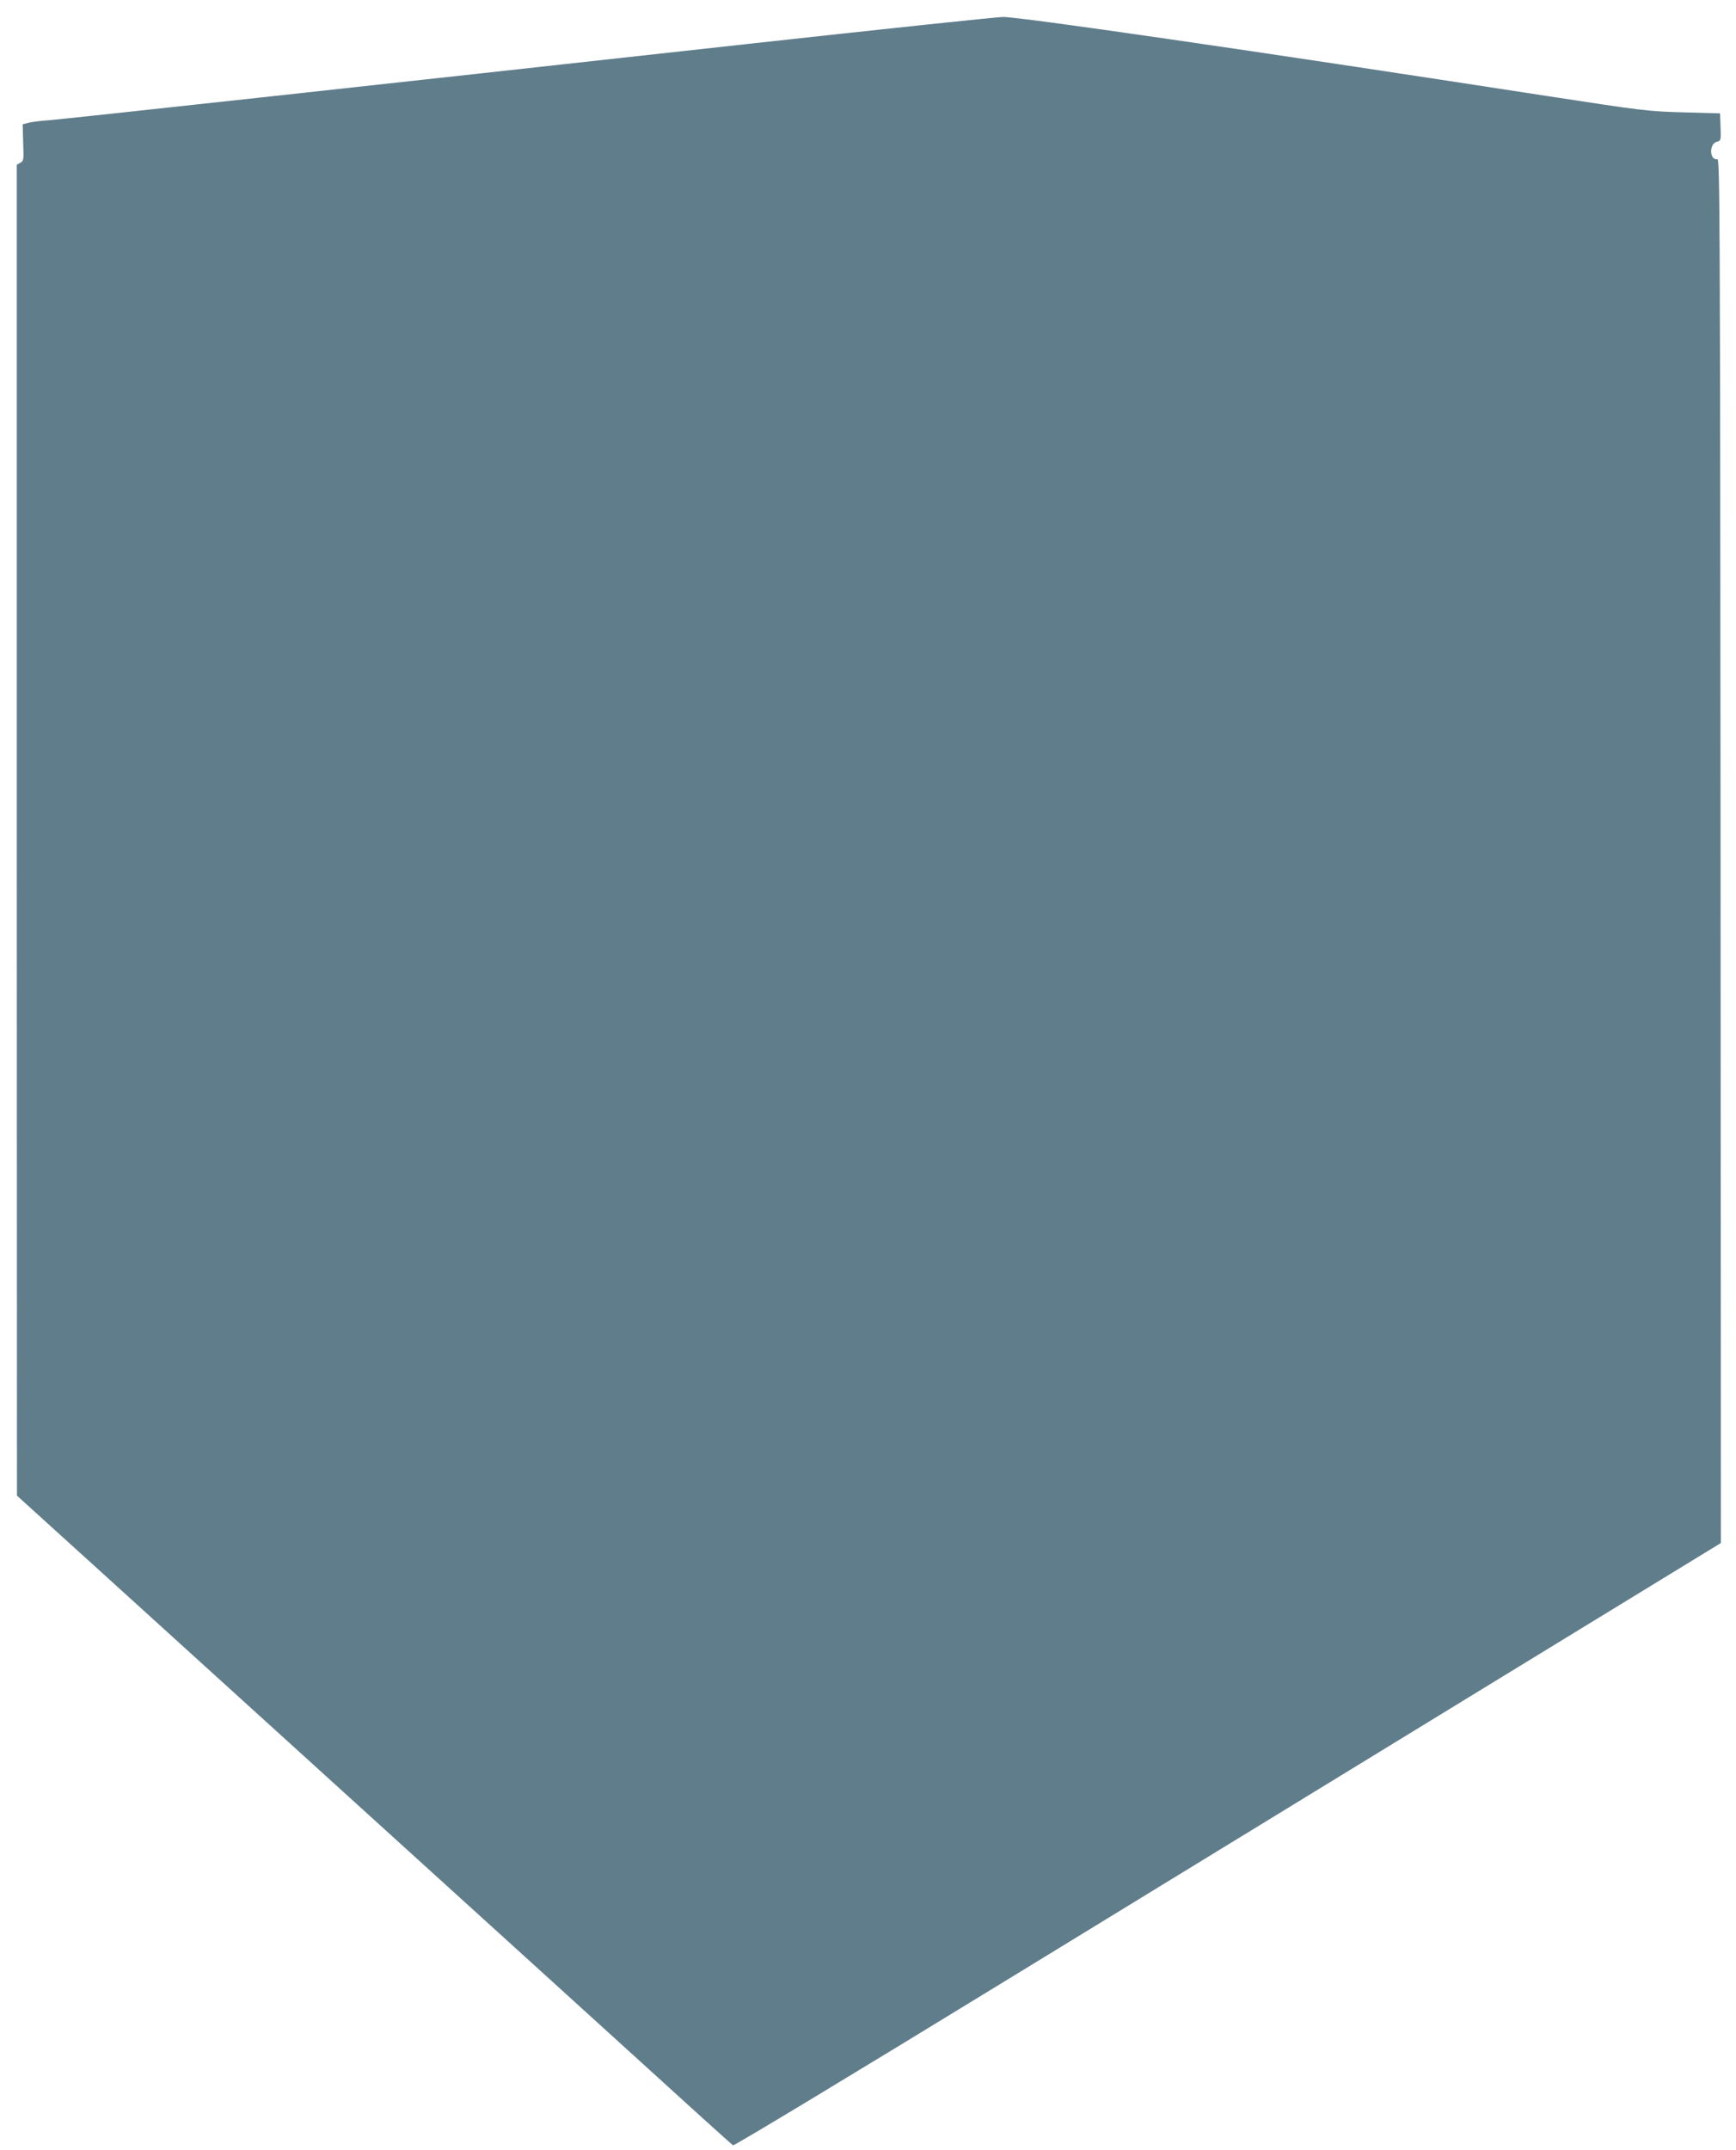<?xml version="1.0" standalone="no"?>
<!DOCTYPE svg PUBLIC "-//W3C//DTD SVG 20010904//EN"
 "http://www.w3.org/TR/2001/REC-SVG-20010904/DTD/svg10.dtd">
<svg version="1.0" xmlns="http://www.w3.org/2000/svg"
 width="1034pt" height="1280pt" viewBox="0 0 1034 1280"
 preserveAspectRatio="xMidYMid meet">
<g transform="translate(0,1280) scale(0.1,-0.1)"
fill="#607d8b" stroke="none">
<path d="M4460 12539 c-2291 -253 -4078 -448 -4170 -455 -47 -3 -101 -10 -120
-15 l-35 -9 3 -109 c4 -103 3 -110 -17 -120 l-21 -12 0 -3962 1 -3962 546
-495 c494 -448 749 -680 1763 -1600 173 -157 513 -465 755 -685 242 -220 609
-553 815 -740 206 -188 380 -344 386 -348 7 -4 727 431 1655 999 904 553 2226
1362 2937 1797 l1292 790 -2 4121 c-3 3789 -4 4121 -19 4118 -48 -7 -50 92 -3
104 24 6 25 8 22 88 l-3 81 -220 6 c-212 6 -241 10 -815 98 -1762 272 -3138
471 -3236 470 -43 -1 -725 -73 -1514 -160z"/>
</g>
</svg>
